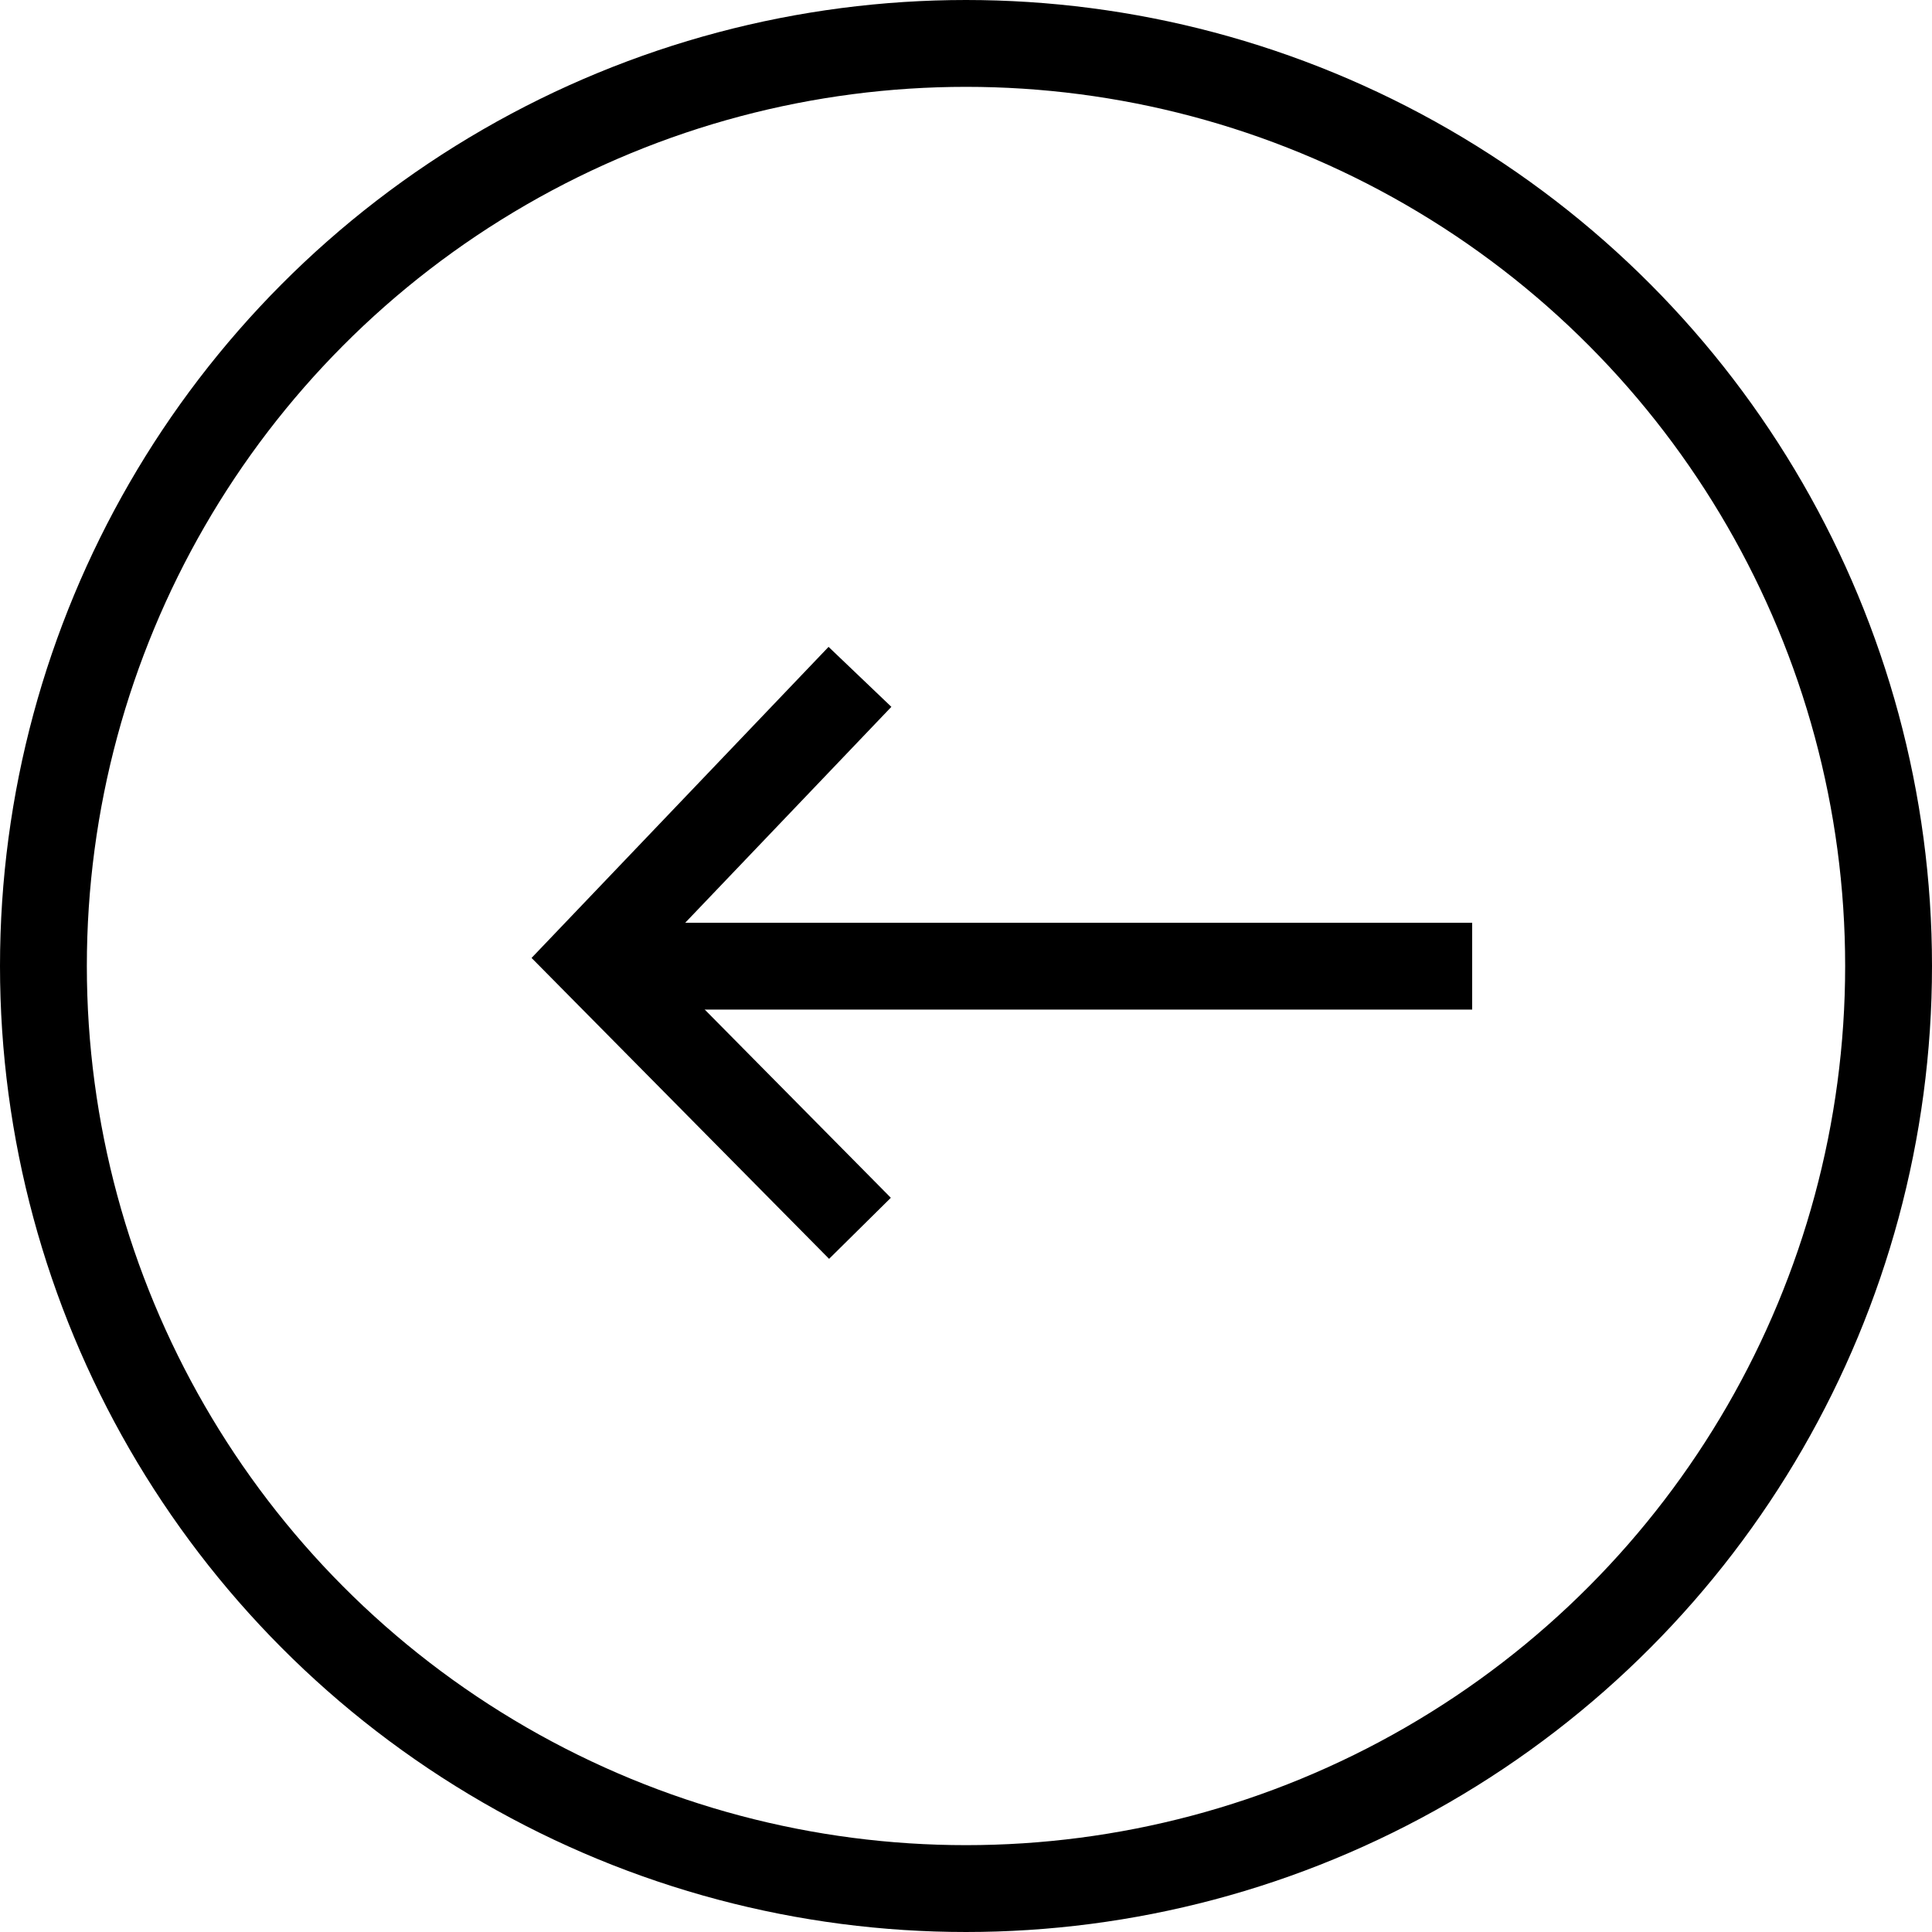 <svg id="Group_2533" data-name="Group 2533" xmlns="http://www.w3.org/2000/svg" width="44.494" height="44.495" viewBox="0 0 44.494 44.495">
  <g id="X_Circle" data-name="X Circle" transform="translate(44.494 44.494) rotate(180)">
    <g id="Ellipse_289" data-name="Ellipse 289" transform="translate(0 0)" fill="none" stroke="#000" stroke-width="2">
      <ellipse cx="22.247" cy="22.247" rx="22.247" ry="22.247" stroke="none"/>
      <ellipse cx="22.247" cy="22.247" rx="21.247" ry="21.247" fill="none"/>
    </g>
  </g>
  <g id="Group_498" data-name="Group 498" transform="translate(33.904 28.288) rotate(180)">
    <path id="Path_38" data-name="Path 38" d="M0,0H19.142" transform="translate(0 6.037)" fill="none" stroke="#000" stroke-width="2"/>
    <path id="Path_39" data-name="Path 39" d="M0,0,6.169,6.239,0,12.7" transform="translate(14.099)" fill="none" stroke="#000" stroke-width="2"/>
  </g>
</svg>
